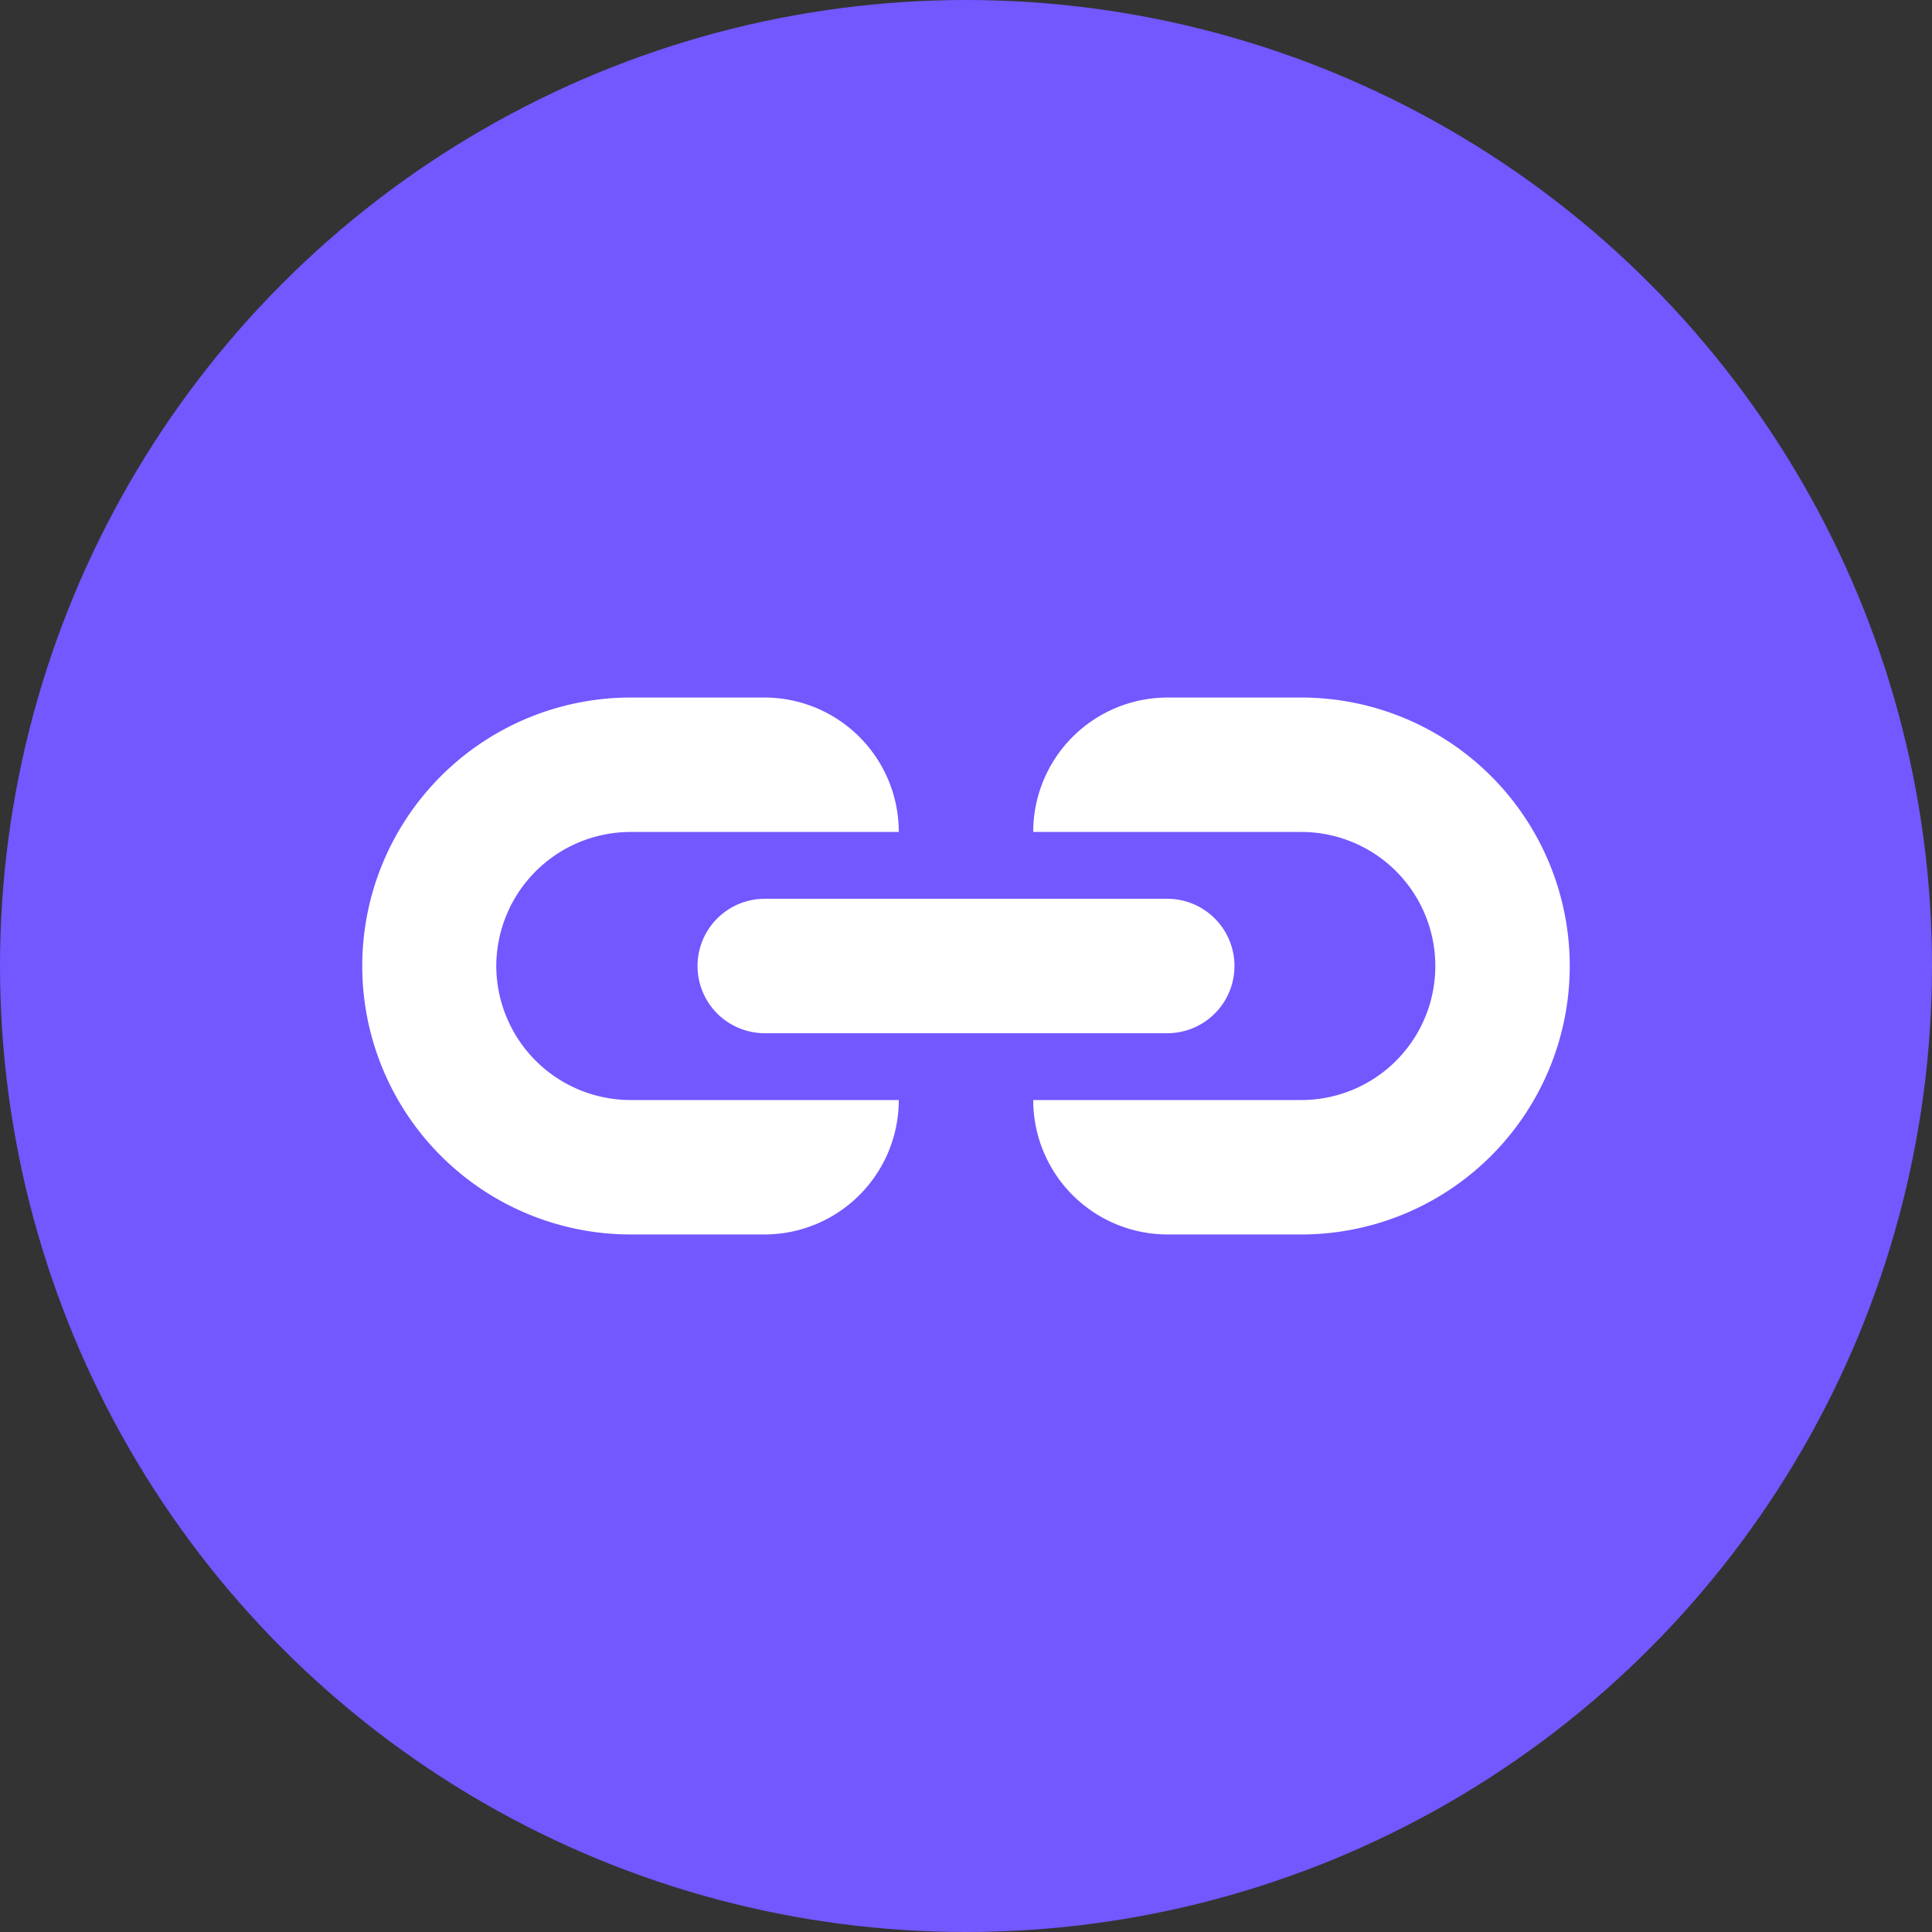 <svg id="Layer_1" data-name="Layer 1" xmlns="http://www.w3.org/2000/svg" viewBox="0 0 48 48"><rect x="0" y="0" width="48" height="48" fill="#333333" stroke="none"/><defs><style>.cls-1{fill:#7357ff;}.cls-2{fill:#fff;}</style></defs><circle class="cls-1" cx="24" cy="24" r="24"/><path class="cls-2" d="M19,22.33H29a1.67,1.67,0,0,1,0,3.34H19a1.67,1.67,0,0,1,0-3.34ZM12.33,24a3.34,3.34,0,0,1,3.34-3.33h6.66A3.34,3.34,0,0,0,19,17.33H15.67a6.67,6.67,0,0,0,0,13.34H19a3.34,3.34,0,0,0,3.33-3.34H15.67A3.34,3.34,0,0,1,12.33,24Zm20-6.67H29a3.34,3.34,0,0,0-3.33,3.34h6.66a3.33,3.33,0,1,1,0,6.66H25.67A3.34,3.34,0,0,0,29,30.67h3.33a6.67,6.67,0,0,0,0-13.34Z"/></svg>